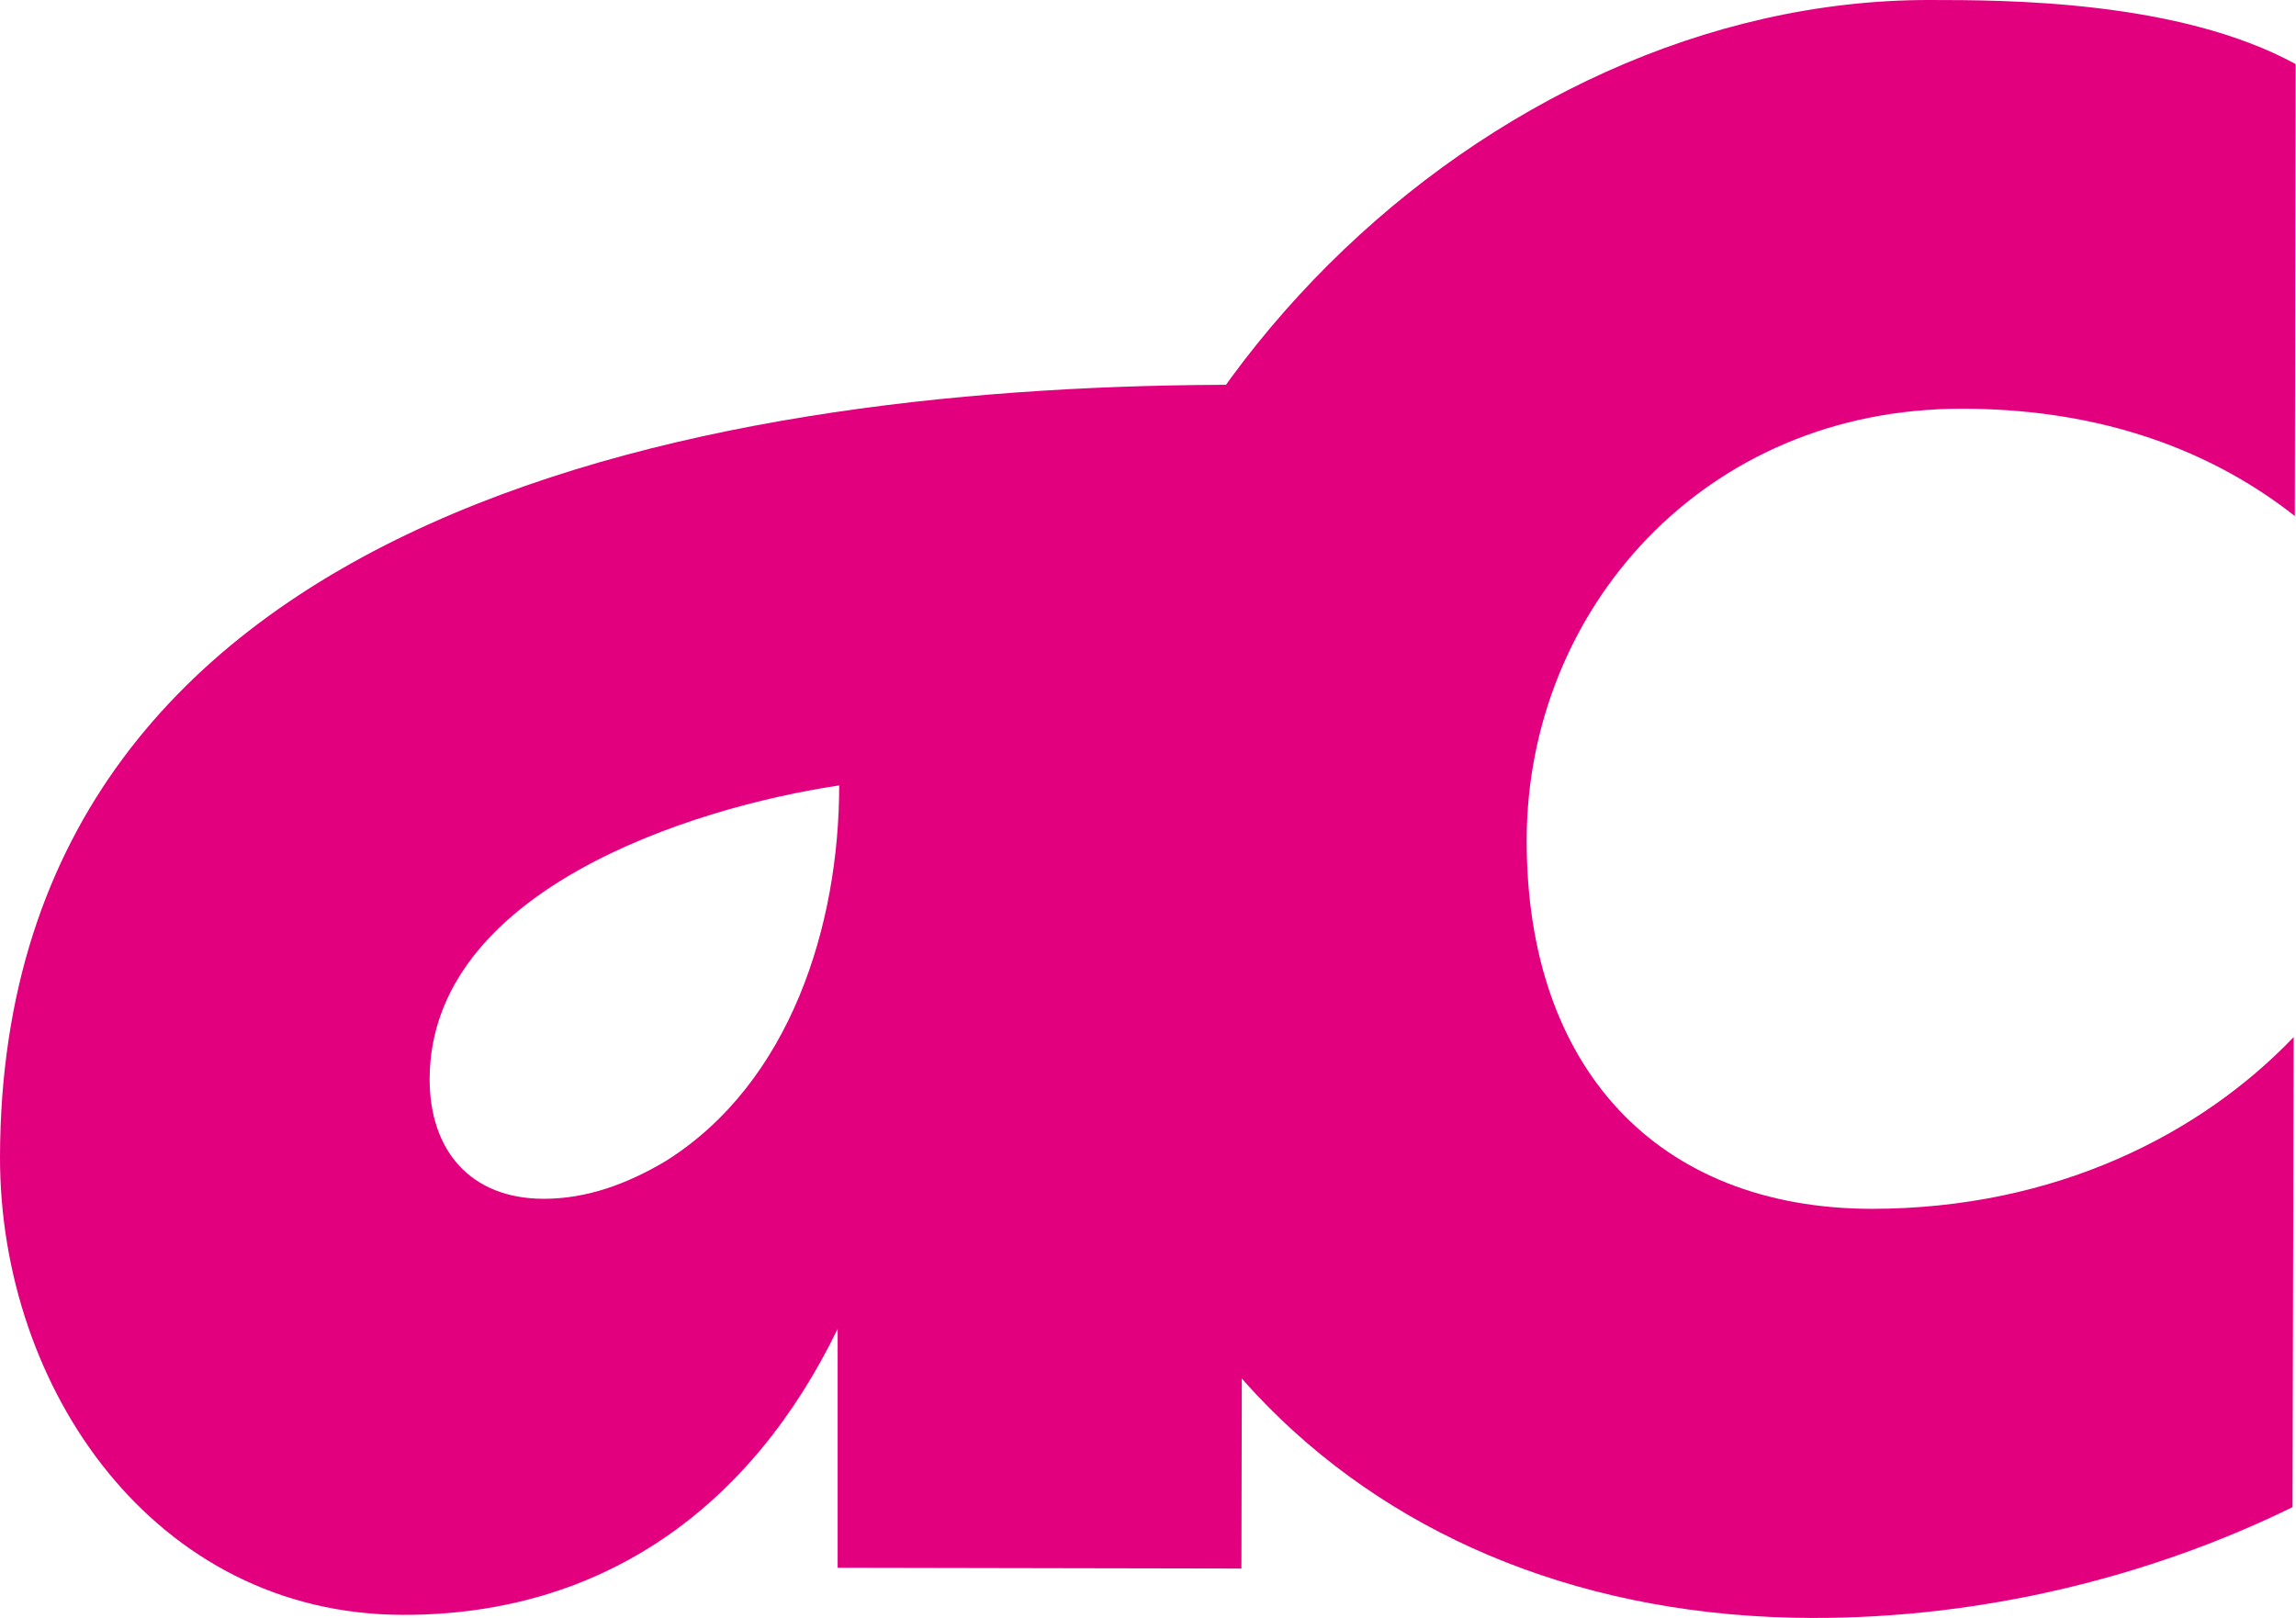 <svg xmlns="http://www.w3.org/2000/svg" version="1.1" xmlns:xlink="http://www.w3.org/1999/xlink" xmlns:svgjs="http://svgjs.dev/svgjs" width="59.48" height="41.92"><svg id="SvgjsSvg1022" xmlns="http://www.w3.org/2000/svg" viewBox="0 0 59.48 41.92"><defs><style>.cls-1{fill:#e3007f;}</style></defs><g id="SvgjsG1021"><path class="cls-1" d="M21.7,40.62v-6.19c-2.23,4.6-6.06,7.42-11.26,7.41C3.99,41.83-.01,35.96,0,29.97.04,12.93,18.93,9.94,32.22,9.97l-.06,30.67-10.46-.02ZM11.13,27.96c0,1.84,1.05,3.1,2.96,3.1,1.12,0,2.17-.39,3.16-.98,3.23-2.03,4.49-6.11,4.49-9.73-3.88.58-10.6,2.74-10.61,7.61Z"></path><path class="cls-1" d="M46.95,41.92c-11.58-.02-19.47-8-19.44-19.52C27.54,10.81,38.42-.02,50,0c1.98,0,6.45.01,9.47,1.66l-.02,11.71c-2.43-1.91-5.39-2.78-8.62-2.78-6.71-.01-11.27,5.24-11.28,11.17-.01,5.92,3.4,9.55,8.93,9.56,4.8,0,8.56-1.96,10.94-4.45l-.03,12.18c-3.76,1.84-8.1,2.88-12.44,2.87Z"></path></g></svg><style>@media (prefers-color-scheme: light) { :root { filter: none; } }
@media (prefers-color-scheme: dark) { :root { filter: none; } }
</style></svg>